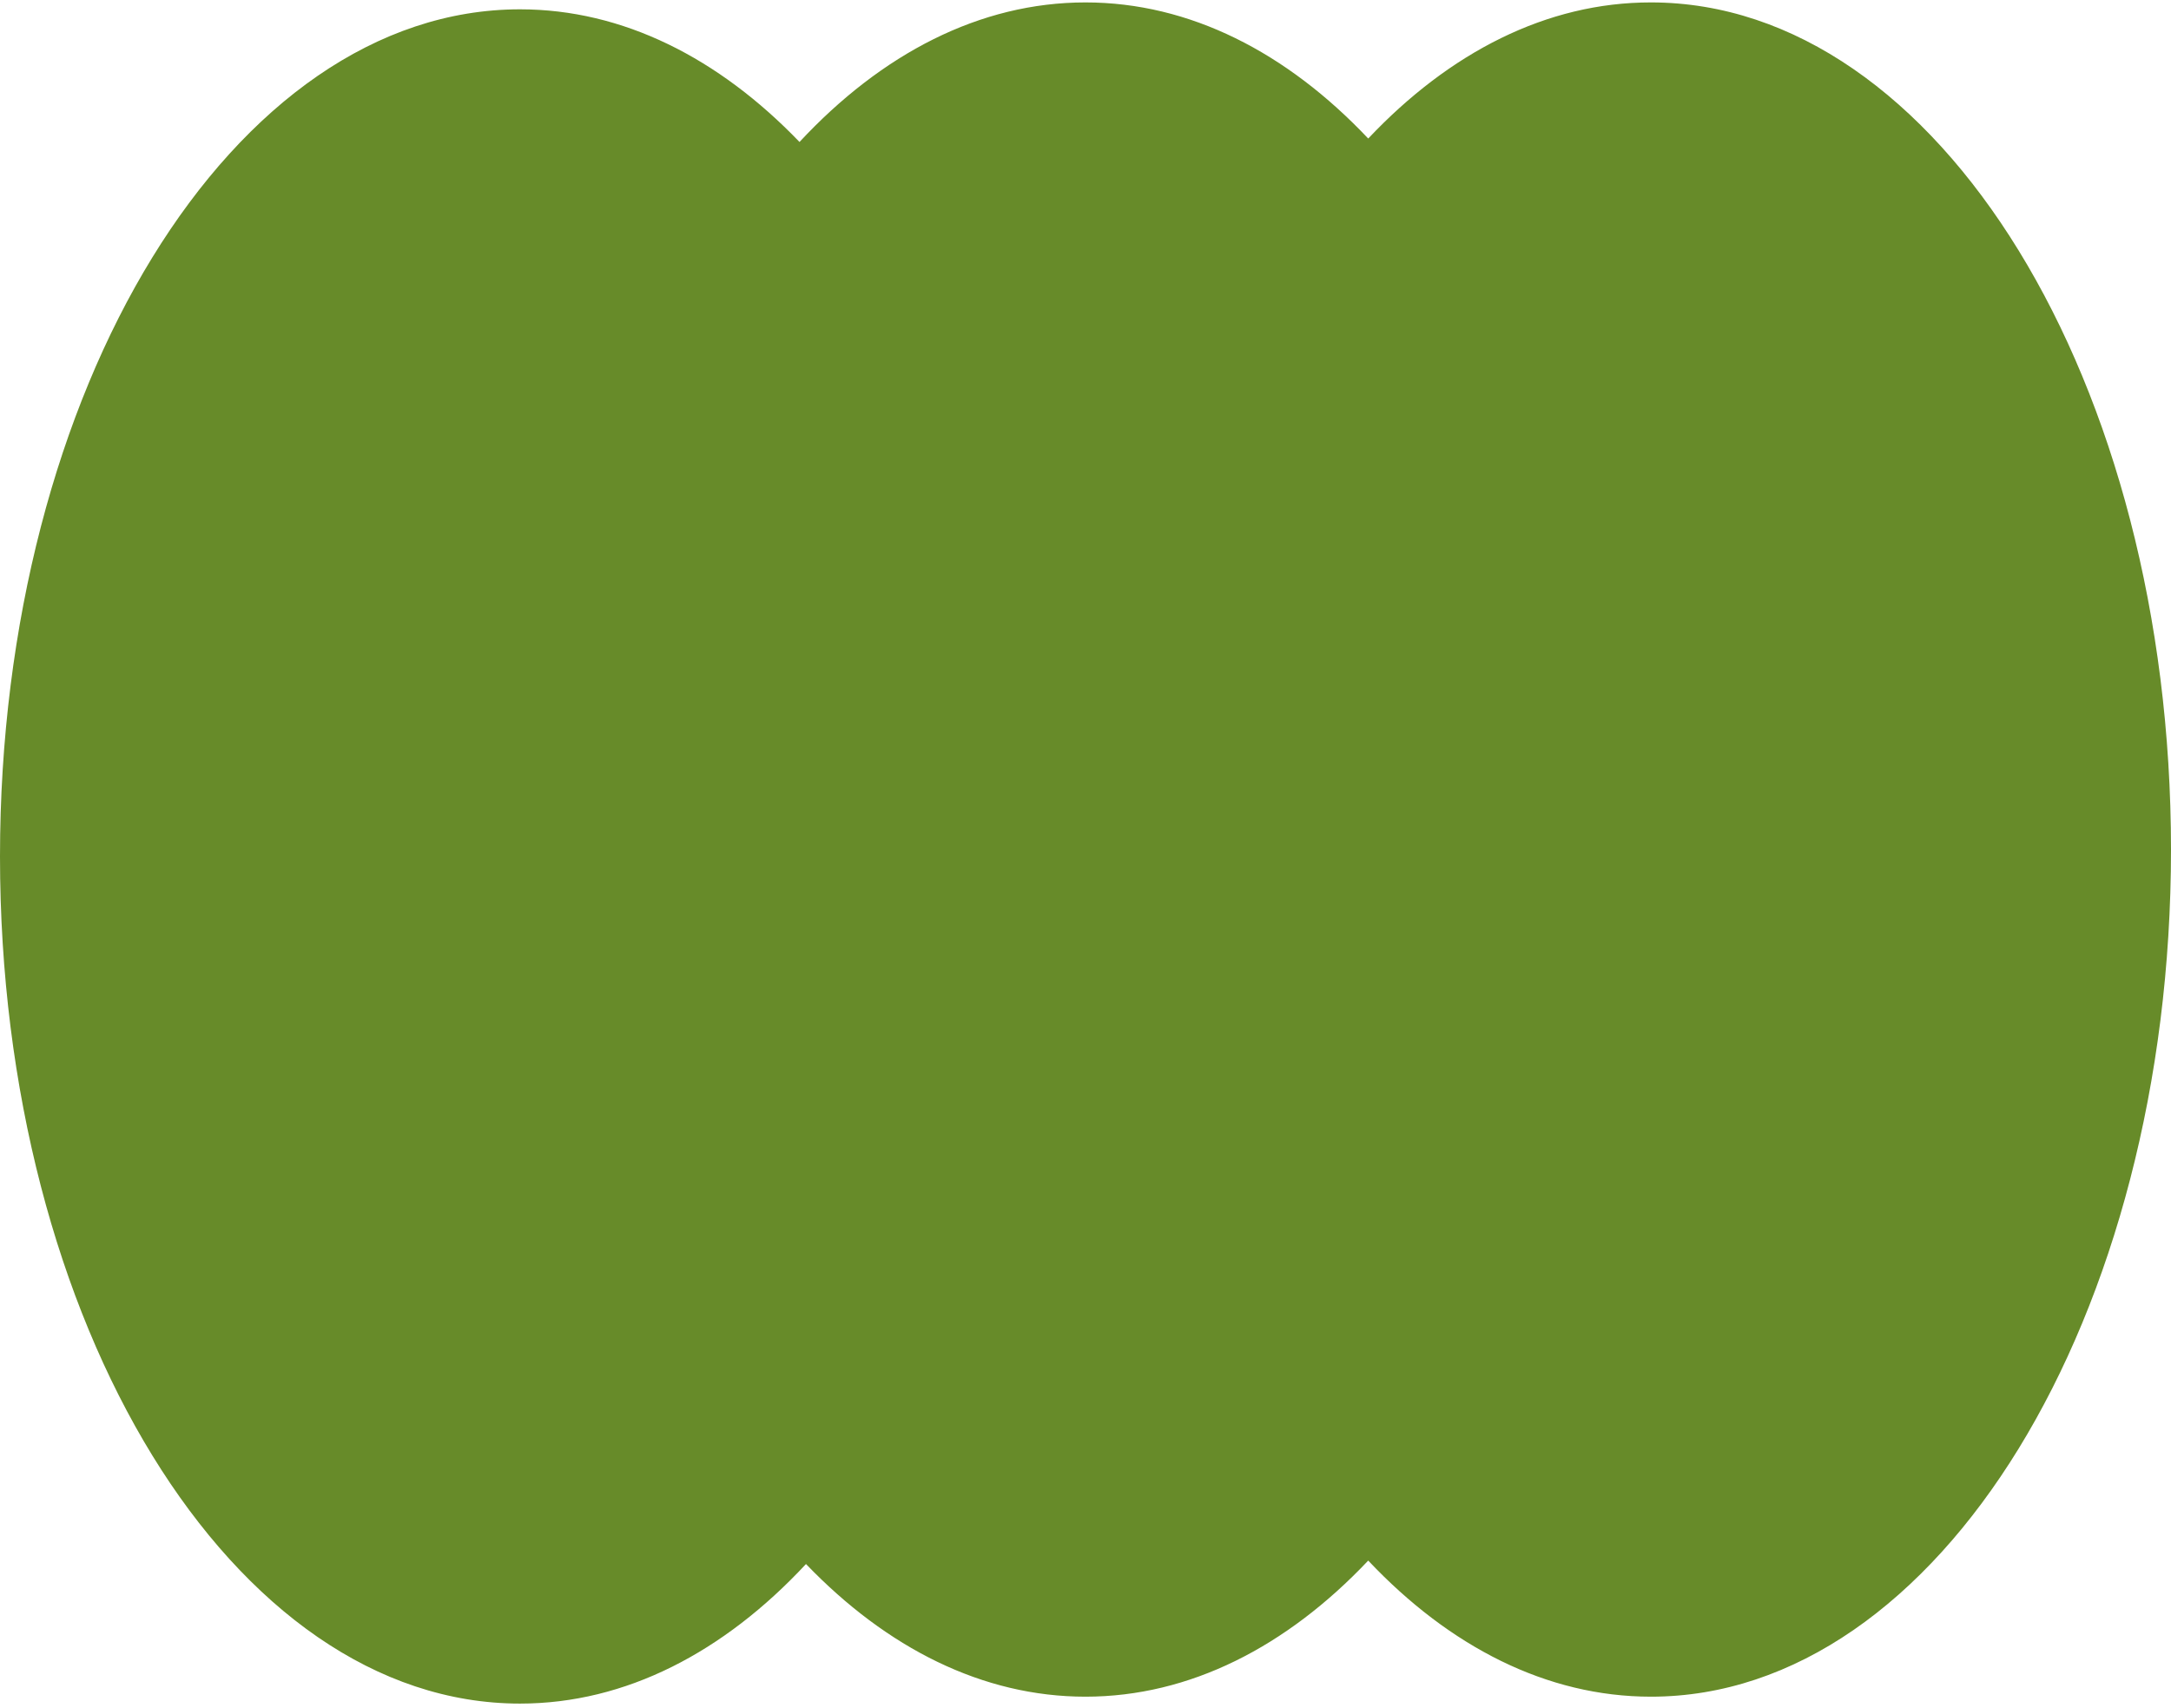 <?xml version="1.0" encoding="UTF-8"?> <svg xmlns="http://www.w3.org/2000/svg" width="150" height="118" viewBox="0 0 150 118" fill="none"> <path d="M94.534 9.572C88.912 3.622 82.203 0.167 74.997 0.167C67.695 0.167 60.91 3.717 55.24 9.81C49.662 4.009 43.039 0.644 35.93 0.644C16.087 0.644 0 26.855 0 59.18C0 91.504 16.087 117.715 35.93 117.715C43.233 117.715 50.018 114.165 55.688 108.072C61.265 113.874 67.889 117.238 74.997 117.238C82.203 117.238 88.907 113.784 94.534 107.834C100.154 113.784 106.864 117.238 114.07 117.238C133.913 117.238 150 91.028 150 58.703C150 26.378 133.913 0.167 114.07 0.167C106.864 0.162 100.154 3.622 94.534 9.572Z" fill="#678B29"></path> </svg> 